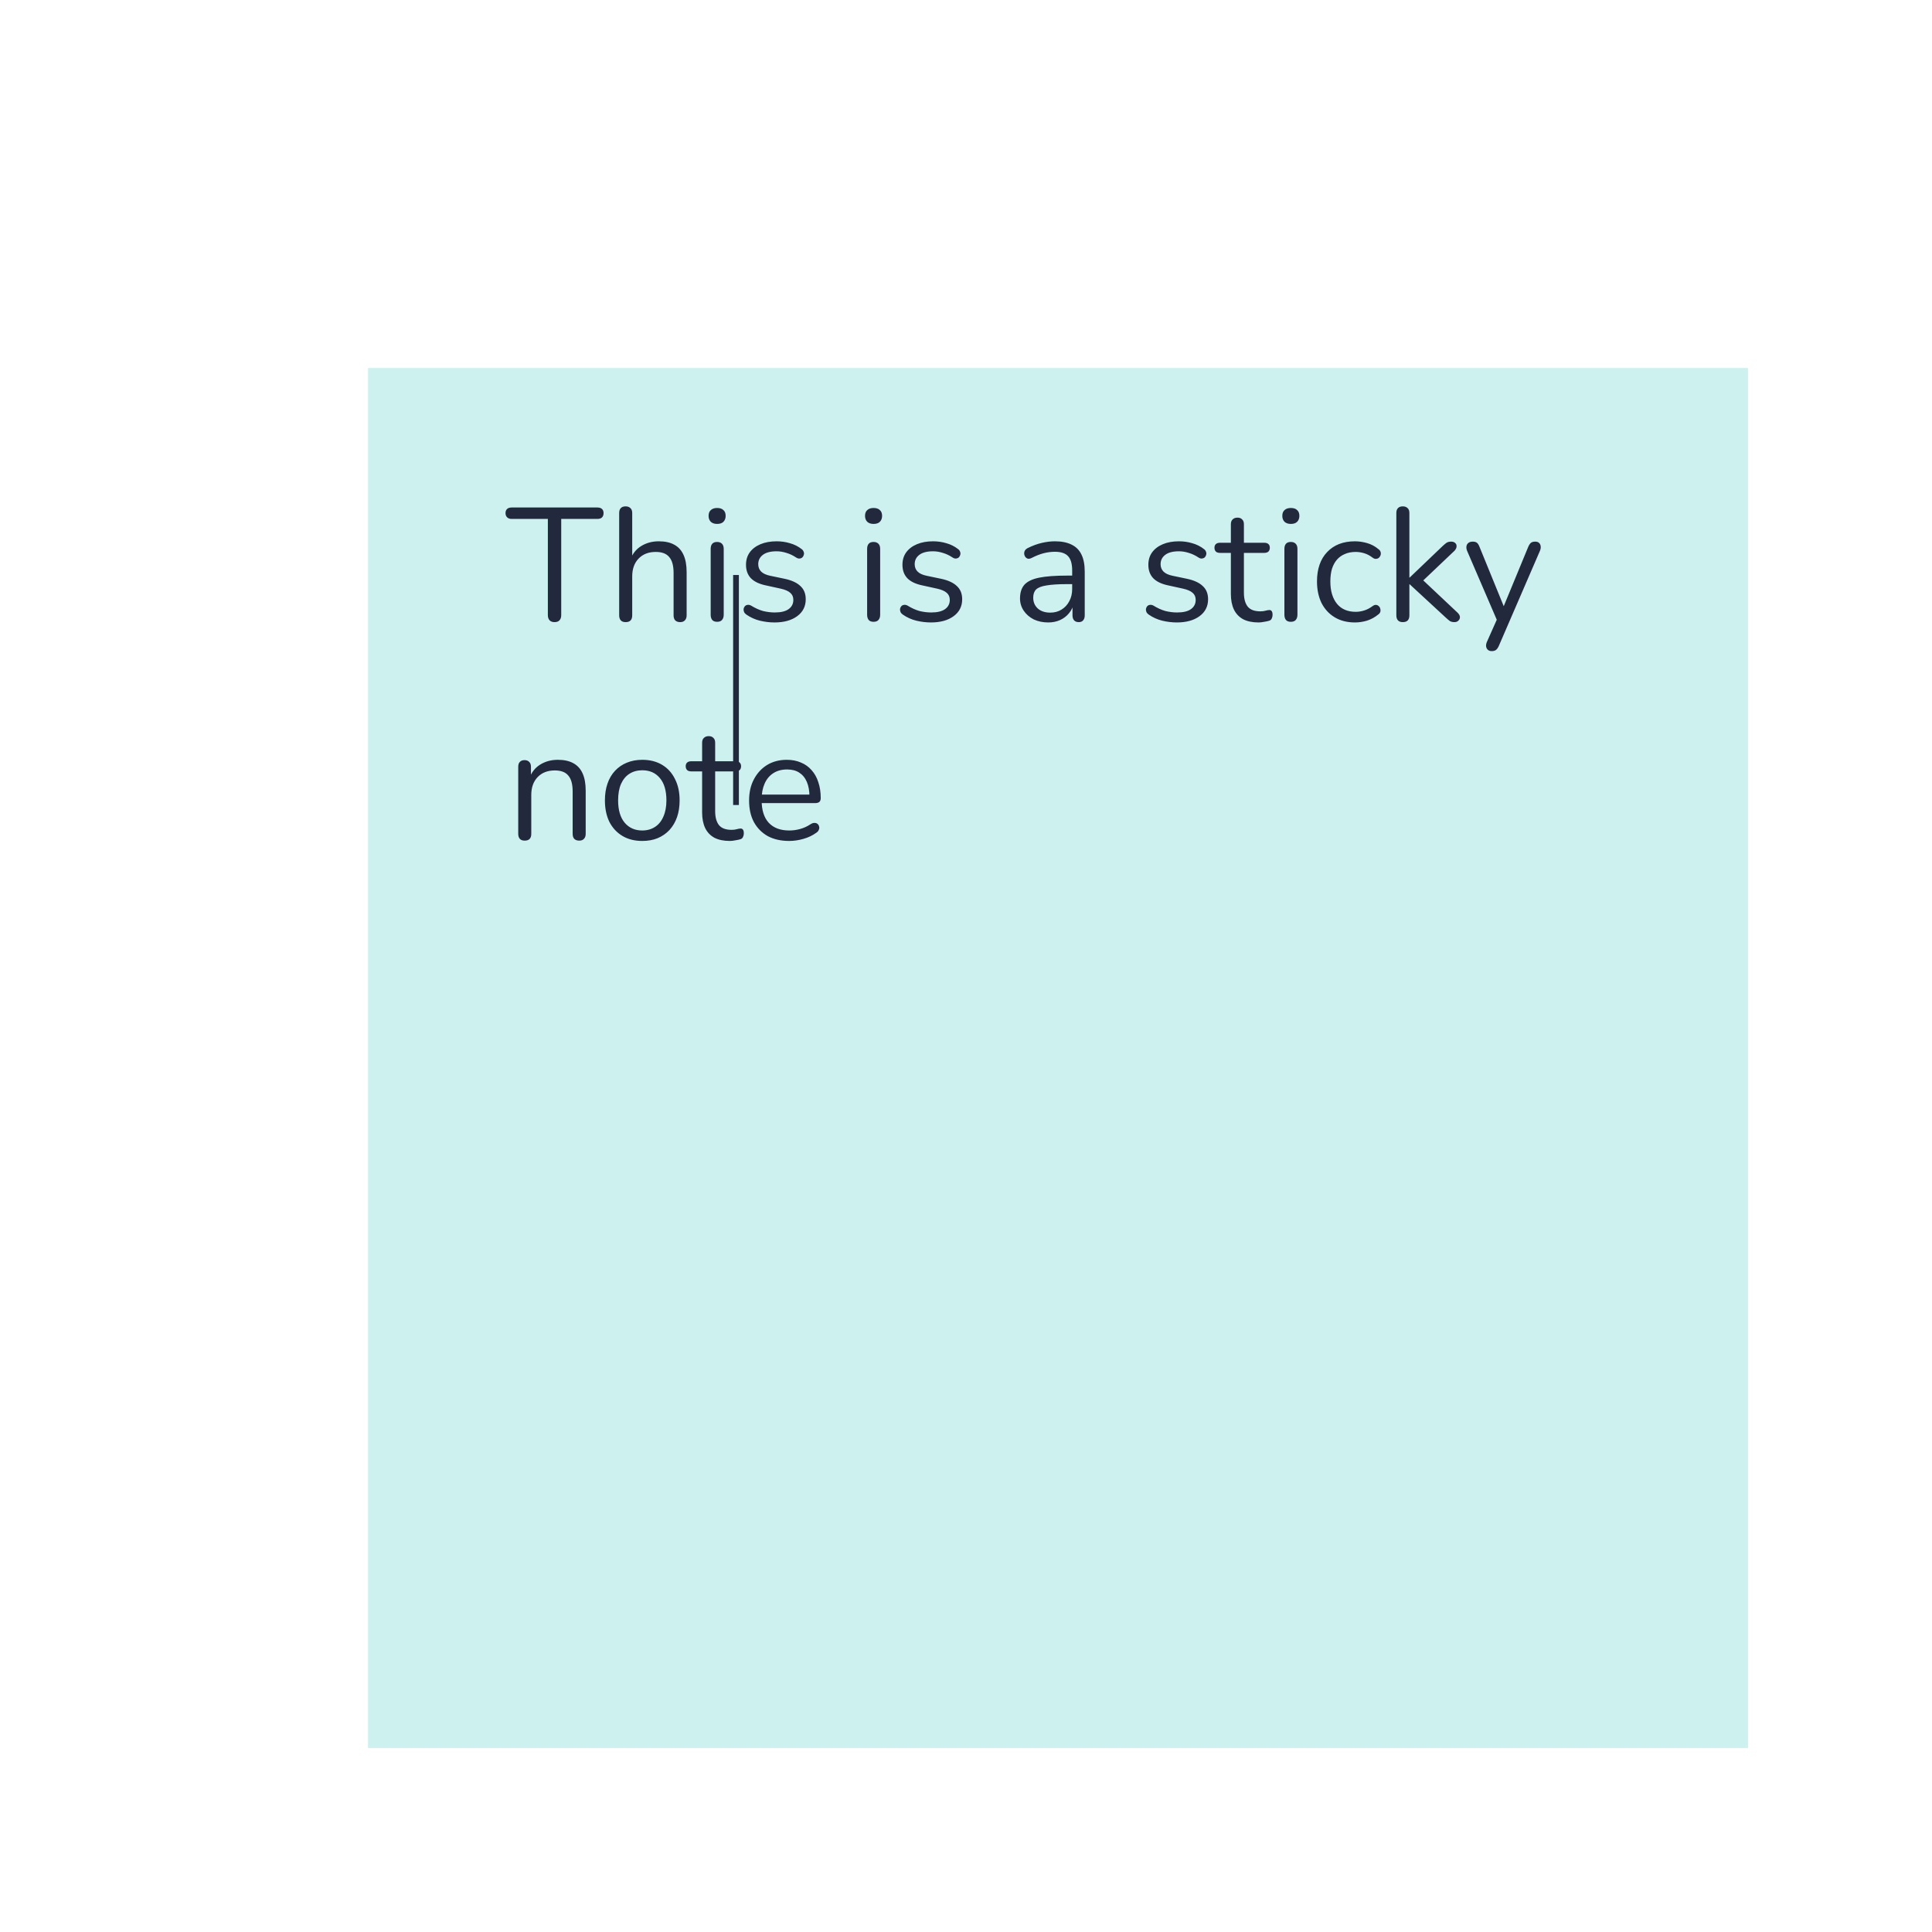 <svg width="168" height="168" viewBox="0 0 168 168" fill="none" xmlns="http://www.w3.org/2000/svg">
<g filter="url(#filter0_d_2067_7621)">
<rect width="120" height="120" transform="translate(24 24)" fill="#CCF1EF"/>
<path d="M40.214 46.098C40.037 46.098 39.897 46.047 39.794 45.944C39.691 45.832 39.64 45.683 39.64 45.496V37.124H36.49C36.322 37.124 36.191 37.077 36.098 36.984C36.005 36.891 35.958 36.769 35.958 36.62C35.958 36.461 36.005 36.34 36.098 36.256C36.191 36.172 36.322 36.13 36.49 36.13H43.952C44.12 36.13 44.251 36.172 44.344 36.256C44.437 36.34 44.484 36.461 44.484 36.62C44.484 36.779 44.437 36.905 44.344 36.998C44.251 37.082 44.12 37.124 43.952 37.124H40.802V45.496C40.802 45.683 40.751 45.832 40.648 45.944C40.555 46.047 40.41 46.098 40.214 46.098ZM46.401 46.098C46.215 46.098 46.075 46.047 45.981 45.944C45.888 45.841 45.841 45.697 45.841 45.51V36.606C45.841 36.419 45.888 36.279 45.981 36.186C46.075 36.083 46.215 36.032 46.401 36.032C46.579 36.032 46.719 36.083 46.821 36.186C46.924 36.279 46.975 36.419 46.975 36.606V40.708H46.793C46.989 40.167 47.307 39.761 47.745 39.49C48.193 39.21 48.707 39.07 49.285 39.07C49.827 39.07 50.275 39.168 50.629 39.364C50.993 39.56 51.264 39.859 51.441 40.26C51.619 40.652 51.707 41.151 51.707 41.758V45.51C51.707 45.697 51.656 45.841 51.553 45.944C51.46 46.047 51.325 46.098 51.147 46.098C50.961 46.098 50.816 46.047 50.713 45.944C50.62 45.841 50.573 45.697 50.573 45.51V41.828C50.573 41.193 50.447 40.731 50.195 40.442C49.953 40.143 49.561 39.994 49.019 39.994C48.394 39.994 47.895 40.19 47.521 40.582C47.157 40.965 46.975 41.478 46.975 42.122V45.51C46.975 45.902 46.784 46.098 46.401 46.098ZM54.358 46.07C54.172 46.07 54.032 46.019 53.938 45.916C53.845 45.804 53.798 45.65 53.798 45.454V39.728C53.798 39.532 53.845 39.383 53.938 39.28C54.032 39.177 54.172 39.126 54.358 39.126C54.536 39.126 54.676 39.177 54.778 39.28C54.881 39.383 54.932 39.532 54.932 39.728V45.454C54.932 45.65 54.881 45.804 54.778 45.916C54.685 46.019 54.545 46.07 54.358 46.07ZM54.358 37.558C54.125 37.558 53.943 37.497 53.812 37.376C53.682 37.245 53.616 37.073 53.616 36.858C53.616 36.634 53.682 36.466 53.812 36.354C53.943 36.233 54.125 36.172 54.358 36.172C54.601 36.172 54.783 36.233 54.904 36.354C55.035 36.466 55.1 36.634 55.1 36.858C55.1 37.073 55.035 37.245 54.904 37.376C54.783 37.497 54.601 37.558 54.358 37.558ZM59.348 46.126C58.928 46.126 58.504 46.075 58.074 45.972C57.654 45.869 57.262 45.692 56.898 45.44C56.805 45.375 56.74 45.3 56.702 45.216C56.665 45.123 56.651 45.034 56.66 44.95C56.679 44.857 56.716 44.777 56.772 44.712C56.838 44.647 56.912 44.609 56.996 44.6C57.09 44.581 57.192 44.6 57.304 44.656C57.668 44.88 58.018 45.039 58.354 45.132C58.7 45.216 59.04 45.258 59.376 45.258C59.908 45.258 60.31 45.16 60.58 44.964C60.851 44.768 60.986 44.502 60.986 44.166C60.986 43.905 60.898 43.699 60.72 43.55C60.543 43.391 60.263 43.27 59.88 43.186L58.606 42.906C58.018 42.785 57.58 42.575 57.29 42.276C57.01 41.977 56.87 41.59 56.87 41.114C56.87 40.694 56.978 40.335 57.192 40.036C57.416 39.728 57.729 39.49 58.13 39.322C58.532 39.154 58.998 39.07 59.53 39.07C59.941 39.07 60.328 39.126 60.692 39.238C61.066 39.341 61.402 39.509 61.7 39.742C61.794 39.807 61.854 39.887 61.882 39.98C61.92 40.064 61.924 40.153 61.896 40.246C61.878 40.33 61.836 40.405 61.77 40.47C61.705 40.526 61.626 40.559 61.532 40.568C61.439 40.577 61.341 40.549 61.238 40.484C60.958 40.297 60.674 40.162 60.384 40.078C60.095 39.985 59.81 39.938 59.53 39.938C59.008 39.938 58.611 40.041 58.34 40.246C58.07 40.451 57.934 40.722 57.934 41.058C57.934 41.319 58.018 41.534 58.186 41.702C58.354 41.87 58.616 41.991 58.97 42.066L60.244 42.332C60.851 42.463 61.304 42.673 61.602 42.962C61.91 43.242 62.064 43.625 62.064 44.11C62.064 44.726 61.817 45.216 61.322 45.58C60.828 45.944 60.17 46.126 59.348 46.126ZM67.962 46.07C67.775 46.07 67.635 46.019 67.542 45.916C67.449 45.804 67.402 45.65 67.402 45.454V39.728C67.402 39.532 67.449 39.383 67.542 39.28C67.635 39.177 67.775 39.126 67.962 39.126C68.139 39.126 68.279 39.177 68.382 39.28C68.485 39.383 68.536 39.532 68.536 39.728V45.454C68.536 45.65 68.485 45.804 68.382 45.916C68.289 46.019 68.149 46.07 67.962 46.07ZM67.962 37.558C67.729 37.558 67.547 37.497 67.416 37.376C67.285 37.245 67.22 37.073 67.22 36.858C67.22 36.634 67.285 36.466 67.416 36.354C67.547 36.233 67.729 36.172 67.962 36.172C68.205 36.172 68.387 36.233 68.508 36.354C68.639 36.466 68.704 36.634 68.704 36.858C68.704 37.073 68.639 37.245 68.508 37.376C68.387 37.497 68.205 37.558 67.962 37.558ZM72.952 46.126C72.532 46.126 72.107 46.075 71.678 45.972C71.258 45.869 70.866 45.692 70.502 45.44C70.409 45.375 70.343 45.3 70.306 45.216C70.269 45.123 70.254 45.034 70.264 44.95C70.282 44.857 70.32 44.777 70.376 44.712C70.441 44.647 70.516 44.609 70.6 44.6C70.693 44.581 70.796 44.6 70.908 44.656C71.272 44.88 71.622 45.039 71.958 45.132C72.303 45.216 72.644 45.258 72.98 45.258C73.512 45.258 73.913 45.16 74.184 44.964C74.454 44.768 74.59 44.502 74.59 44.166C74.59 43.905 74.501 43.699 74.324 43.55C74.147 43.391 73.867 43.27 73.484 43.186L72.21 42.906C71.622 42.785 71.183 42.575 70.894 42.276C70.614 41.977 70.474 41.59 70.474 41.114C70.474 40.694 70.581 40.335 70.796 40.036C71.02 39.728 71.332 39.49 71.734 39.322C72.135 39.154 72.602 39.07 73.134 39.07C73.544 39.07 73.932 39.126 74.296 39.238C74.669 39.341 75.005 39.509 75.304 39.742C75.397 39.807 75.458 39.887 75.486 39.98C75.523 40.064 75.528 40.153 75.5 40.246C75.481 40.33 75.439 40.405 75.374 40.47C75.308 40.526 75.229 40.559 75.136 40.568C75.043 40.577 74.945 40.549 74.842 40.484C74.562 40.297 74.277 40.162 73.988 40.078C73.698 39.985 73.414 39.938 73.134 39.938C72.611 39.938 72.215 40.041 71.944 40.246C71.673 40.451 71.538 40.722 71.538 41.058C71.538 41.319 71.622 41.534 71.79 41.702C71.958 41.87 72.219 41.991 72.574 42.066L73.848 42.332C74.454 42.463 74.907 42.673 75.206 42.962C75.514 43.242 75.668 43.625 75.668 44.11C75.668 44.726 75.421 45.216 74.926 45.58C74.431 45.944 73.773 46.126 72.952 46.126ZM83.147 46.126C82.681 46.126 82.261 46.037 81.887 45.86C81.523 45.673 81.234 45.421 81.019 45.104C80.805 44.787 80.697 44.432 80.697 44.04C80.697 43.536 80.823 43.139 81.075 42.85C81.337 42.561 81.761 42.355 82.349 42.234C82.947 42.113 83.759 42.052 84.785 42.052H85.415V42.794H84.799C84.043 42.794 83.446 42.831 83.007 42.906C82.578 42.971 82.275 43.088 82.097 43.256C81.929 43.424 81.845 43.662 81.845 43.97C81.845 44.353 81.976 44.665 82.237 44.908C82.508 45.151 82.872 45.272 83.329 45.272C83.703 45.272 84.029 45.183 84.309 45.006C84.599 44.829 84.823 44.586 84.981 44.278C85.149 43.97 85.233 43.615 85.233 43.214V41.618C85.233 41.039 85.117 40.624 84.883 40.372C84.65 40.111 84.267 39.98 83.735 39.98C83.409 39.98 83.082 40.022 82.755 40.106C82.429 40.19 82.083 40.325 81.719 40.512C81.589 40.577 81.477 40.601 81.383 40.582C81.29 40.554 81.215 40.503 81.159 40.428C81.103 40.353 81.071 40.269 81.061 40.176C81.052 40.073 81.071 39.975 81.117 39.882C81.173 39.789 81.257 39.714 81.369 39.658C81.78 39.453 82.186 39.303 82.587 39.21C82.989 39.117 83.371 39.07 83.735 39.07C84.323 39.07 84.809 39.168 85.191 39.364C85.574 39.551 85.859 39.84 86.045 40.232C86.232 40.615 86.325 41.109 86.325 41.716V45.51C86.325 45.697 86.279 45.841 86.185 45.944C86.101 46.047 85.975 46.098 85.807 46.098C85.63 46.098 85.495 46.047 85.401 45.944C85.308 45.841 85.261 45.697 85.261 45.51V44.418H85.387C85.313 44.773 85.168 45.076 84.953 45.328C84.748 45.58 84.491 45.776 84.183 45.916C83.875 46.056 83.53 46.126 83.147 46.126ZM94.335 46.126C93.915 46.126 93.49 46.075 93.061 45.972C92.641 45.869 92.249 45.692 91.885 45.44C91.791 45.375 91.726 45.3 91.689 45.216C91.651 45.123 91.637 45.034 91.647 44.95C91.665 44.857 91.703 44.777 91.759 44.712C91.824 44.647 91.899 44.609 91.983 44.6C92.076 44.581 92.179 44.6 92.291 44.656C92.655 44.88 93.005 45.039 93.341 45.132C93.686 45.216 94.027 45.258 94.363 45.258C94.895 45.258 95.296 45.16 95.567 44.964C95.837 44.768 95.973 44.502 95.973 44.166C95.973 43.905 95.884 43.699 95.707 43.55C95.529 43.391 95.249 43.27 94.867 43.186L93.593 42.906C93.005 42.785 92.566 42.575 92.277 42.276C91.997 41.977 91.857 41.59 91.857 41.114C91.857 40.694 91.964 40.335 92.179 40.036C92.403 39.728 92.715 39.49 93.117 39.322C93.518 39.154 93.985 39.07 94.517 39.07C94.927 39.07 95.315 39.126 95.679 39.238C96.052 39.341 96.388 39.509 96.687 39.742C96.78 39.807 96.841 39.887 96.869 39.98C96.906 40.064 96.911 40.153 96.883 40.246C96.864 40.33 96.822 40.405 96.757 40.47C96.691 40.526 96.612 40.559 96.519 40.568C96.425 40.577 96.327 40.549 96.225 40.484C95.945 40.297 95.66 40.162 95.371 40.078C95.081 39.985 94.797 39.938 94.517 39.938C93.994 39.938 93.597 40.041 93.327 40.246C93.056 40.451 92.921 40.722 92.921 41.058C92.921 41.319 93.005 41.534 93.173 41.702C93.341 41.87 93.602 41.991 93.957 42.066L95.231 42.332C95.837 42.463 96.29 42.673 96.589 42.962C96.897 43.242 97.051 43.625 97.051 44.11C97.051 44.726 96.803 45.216 96.309 45.58C95.814 45.944 95.156 46.126 94.335 46.126ZM101.44 46.126C100.908 46.126 100.46 46.033 100.096 45.846C99.742 45.65 99.476 45.37 99.299 45.006C99.121 44.633 99.032 44.18 99.032 43.648V40.078H98.094C97.936 40.078 97.814 40.041 97.731 39.966C97.647 39.882 97.605 39.77 97.605 39.63C97.605 39.49 97.647 39.383 97.731 39.308C97.814 39.233 97.936 39.196 98.094 39.196H99.032V37.586C99.032 37.399 99.084 37.259 99.186 37.166C99.289 37.063 99.429 37.012 99.606 37.012C99.784 37.012 99.919 37.063 100.012 37.166C100.115 37.259 100.166 37.399 100.166 37.586V39.196H101.93C102.089 39.196 102.21 39.233 102.294 39.308C102.378 39.383 102.42 39.49 102.42 39.63C102.42 39.77 102.378 39.882 102.294 39.966C102.21 40.041 102.089 40.078 101.93 40.078H100.166V43.536C100.166 44.068 100.278 44.474 100.502 44.754C100.726 45.025 101.09 45.16 101.594 45.16C101.772 45.16 101.921 45.141 102.042 45.104C102.173 45.067 102.28 45.048 102.364 45.048C102.448 45.039 102.518 45.067 102.574 45.132C102.63 45.197 102.658 45.309 102.658 45.468C102.658 45.58 102.635 45.683 102.588 45.776C102.551 45.869 102.481 45.935 102.378 45.972C102.266 46.009 102.117 46.042 101.93 46.07C101.753 46.107 101.59 46.126 101.44 46.126ZM104.247 46.07C104.06 46.07 103.92 46.019 103.827 45.916C103.734 45.804 103.687 45.65 103.687 45.454V39.728C103.687 39.532 103.734 39.383 103.827 39.28C103.92 39.177 104.06 39.126 104.247 39.126C104.424 39.126 104.564 39.177 104.667 39.28C104.77 39.383 104.821 39.532 104.821 39.728V45.454C104.821 45.65 104.77 45.804 104.667 45.916C104.574 46.019 104.434 46.07 104.247 46.07ZM104.247 37.558C104.014 37.558 103.832 37.497 103.701 37.376C103.57 37.245 103.505 37.073 103.505 36.858C103.505 36.634 103.57 36.466 103.701 36.354C103.832 36.233 104.014 36.172 104.247 36.172C104.49 36.172 104.672 36.233 104.793 36.354C104.924 36.466 104.989 36.634 104.989 36.858C104.989 37.073 104.924 37.245 104.793 37.376C104.672 37.497 104.49 37.558 104.247 37.558ZM109.825 46.126C109.144 46.126 108.556 45.977 108.061 45.678C107.566 45.379 107.184 44.964 106.913 44.432C106.652 43.891 106.521 43.265 106.521 42.556C106.521 42.015 106.596 41.529 106.745 41.1C106.894 40.671 107.114 40.307 107.403 40.008C107.692 39.7 108.038 39.467 108.439 39.308C108.85 39.149 109.312 39.07 109.825 39.07C110.161 39.07 110.511 39.121 110.875 39.224C111.239 39.327 111.57 39.504 111.869 39.756C111.962 39.821 112.023 39.901 112.051 39.994C112.079 40.087 112.079 40.181 112.051 40.274C112.023 40.358 111.976 40.433 111.911 40.498C111.846 40.554 111.762 40.587 111.659 40.596C111.566 40.605 111.468 40.573 111.365 40.498C111.122 40.311 110.875 40.181 110.623 40.106C110.371 40.031 110.128 39.994 109.895 39.994C109.531 39.994 109.214 40.055 108.943 40.176C108.672 40.288 108.444 40.451 108.257 40.666C108.07 40.881 107.926 41.147 107.823 41.464C107.73 41.781 107.683 42.15 107.683 42.57C107.683 43.382 107.874 44.026 108.257 44.502C108.64 44.969 109.186 45.202 109.895 45.202C110.128 45.202 110.366 45.165 110.609 45.09C110.861 45.015 111.113 44.885 111.365 44.698C111.468 44.623 111.566 44.591 111.659 44.6C111.752 44.609 111.832 44.647 111.897 44.712C111.962 44.768 112.004 44.843 112.023 44.936C112.051 45.029 112.051 45.123 112.023 45.216C111.995 45.3 111.934 45.375 111.841 45.44C111.542 45.683 111.216 45.86 110.861 45.972C110.506 46.075 110.161 46.126 109.825 46.126ZM113.981 46.098C113.795 46.098 113.655 46.047 113.561 45.944C113.468 45.841 113.421 45.697 113.421 45.51V36.606C113.421 36.419 113.468 36.279 113.561 36.186C113.655 36.083 113.795 36.032 113.981 36.032C114.159 36.032 114.299 36.083 114.401 36.186C114.504 36.279 114.555 36.419 114.555 36.606V42.22H114.583L117.453 39.476C117.584 39.355 117.696 39.261 117.789 39.196C117.892 39.131 118.027 39.098 118.195 39.098C118.345 39.098 118.461 39.14 118.545 39.224C118.629 39.299 118.667 39.397 118.657 39.518C118.657 39.63 118.601 39.751 118.489 39.882L115.437 42.78V42.164L118.755 45.286C118.886 45.417 118.951 45.543 118.951 45.664C118.951 45.785 118.905 45.888 118.811 45.972C118.727 46.056 118.615 46.098 118.475 46.098C118.307 46.098 118.172 46.065 118.069 46C117.967 45.925 117.841 45.818 117.691 45.678L114.583 42.808H114.555V45.51C114.555 45.902 114.364 46.098 113.981 46.098ZM121.715 48.618C121.575 48.618 121.463 48.581 121.379 48.506C121.295 48.431 121.243 48.329 121.225 48.198C121.215 48.077 121.239 47.951 121.295 47.82L122.261 45.65V46.14L119.573 39.896C119.517 39.756 119.498 39.625 119.517 39.504C119.535 39.383 119.591 39.285 119.685 39.21C119.778 39.135 119.909 39.098 120.077 39.098C120.226 39.098 120.343 39.131 120.427 39.196C120.511 39.261 120.585 39.378 120.651 39.546L122.947 45.174H122.569L124.893 39.546C124.967 39.378 125.047 39.261 125.131 39.196C125.215 39.131 125.336 39.098 125.495 39.098C125.644 39.098 125.756 39.135 125.831 39.21C125.915 39.285 125.961 39.383 125.971 39.504C125.989 39.616 125.971 39.742 125.915 39.882L122.331 48.17C122.256 48.338 122.172 48.455 122.079 48.52C121.995 48.585 121.873 48.618 121.715 48.618ZM37.624 65.098C37.437 65.098 37.297 65.047 37.204 64.944C37.111 64.841 37.064 64.697 37.064 64.51V58.672C37.064 58.485 37.111 58.345 37.204 58.252C37.297 58.149 37.433 58.098 37.61 58.098C37.787 58.098 37.923 58.149 38.016 58.252C38.119 58.345 38.17 58.485 38.17 58.672V59.876L38.016 59.708C38.212 59.167 38.529 58.761 38.968 58.49C39.416 58.21 39.929 58.07 40.508 58.07C41.049 58.07 41.497 58.168 41.852 58.364C42.216 58.56 42.487 58.859 42.664 59.26C42.841 59.652 42.93 60.151 42.93 60.758V64.51C42.93 64.697 42.879 64.841 42.776 64.944C42.683 65.047 42.547 65.098 42.37 65.098C42.183 65.098 42.039 65.047 41.936 64.944C41.843 64.841 41.796 64.697 41.796 64.51V60.828C41.796 60.193 41.67 59.731 41.418 59.442C41.175 59.143 40.783 58.994 40.242 58.994C39.617 58.994 39.117 59.19 38.744 59.582C38.38 59.965 38.198 60.478 38.198 61.122V64.51C38.198 64.902 38.007 65.098 37.624 65.098ZM47.849 65.126C47.186 65.126 46.612 64.981 46.127 64.692C45.642 64.403 45.264 63.997 44.993 63.474C44.732 62.942 44.601 62.317 44.601 61.598C44.601 61.057 44.676 60.571 44.825 60.142C44.974 59.703 45.194 59.33 45.483 59.022C45.772 58.714 46.113 58.481 46.505 58.322C46.906 58.154 47.354 58.07 47.849 58.07C48.512 58.07 49.086 58.215 49.571 58.504C50.056 58.793 50.43 59.204 50.691 59.736C50.962 60.259 51.097 60.879 51.097 61.598C51.097 62.139 51.022 62.625 50.873 63.054C50.724 63.483 50.504 63.857 50.215 64.174C49.926 64.482 49.58 64.72 49.179 64.888C48.787 65.047 48.344 65.126 47.849 65.126ZM47.849 64.216C48.269 64.216 48.638 64.113 48.955 63.908C49.272 63.703 49.515 63.404 49.683 63.012C49.86 62.62 49.949 62.149 49.949 61.598C49.949 60.749 49.758 60.1 49.375 59.652C49.002 59.204 48.493 58.98 47.849 58.98C47.42 58.98 47.046 59.083 46.729 59.288C46.421 59.484 46.178 59.778 46.001 60.17C45.833 60.553 45.749 61.029 45.749 61.598C45.749 62.438 45.94 63.087 46.323 63.544C46.706 63.992 47.214 64.216 47.849 64.216ZM55.462 65.126C54.93 65.126 54.482 65.033 54.118 64.846C53.763 64.65 53.497 64.37 53.32 64.006C53.143 63.633 53.054 63.18 53.054 62.648V59.078H52.116C51.957 59.078 51.836 59.041 51.752 58.966C51.668 58.882 51.626 58.77 51.626 58.63C51.626 58.49 51.668 58.383 51.752 58.308C51.836 58.233 51.957 58.196 52.116 58.196H53.054V56.586C53.054 56.399 53.105 56.259 53.208 56.166C53.311 56.063 53.451 56.012 53.628 56.012C53.805 56.012 53.941 56.063 54.034 56.166C54.137 56.259 54.188 56.399 54.188 56.586V58.196H55.952C56.111 58.196 56.232 58.233 56.316 58.308C56.4 58.383 56.442 58.49 56.442 58.63C56.442 58.77 56.4 58.882 56.316 58.966C56.232 59.041 56.111 59.078 55.952 59.078H54.188V62.536C54.188 63.068 54.3 63.474 54.524 63.754C54.748 64.025 55.112 64.16 55.616 64.16C55.793 64.16 55.943 64.141 56.064 64.104C56.195 64.067 56.302 64.048 56.386 64.048C56.47 64.039 56.54 64.067 56.596 64.132C56.652 64.197 56.68 64.309 56.68 64.468C56.68 64.58 56.657 64.683 56.61 64.776C56.573 64.869 56.503 64.935 56.4 64.972C56.288 65.009 56.139 65.042 55.952 65.07C55.775 65.107 55.611 65.126 55.462 65.126ZM60.624 65.126C59.906 65.126 59.285 64.986 58.762 64.706C58.249 64.417 57.847 64.011 57.558 63.488C57.278 62.965 57.138 62.34 57.138 61.612C57.138 60.903 57.278 60.287 57.558 59.764C57.838 59.232 58.221 58.817 58.706 58.518C59.201 58.219 59.77 58.07 60.414 58.07C60.871 58.07 61.282 58.149 61.646 58.308C62.01 58.457 62.318 58.677 62.57 58.966C62.831 59.255 63.028 59.605 63.158 60.016C63.298 60.427 63.368 60.889 63.368 61.402C63.368 61.551 63.326 61.663 63.242 61.738C63.158 61.803 63.037 61.836 62.878 61.836H58.006V61.094H62.612L62.388 61.276C62.388 60.772 62.313 60.347 62.164 60.002C62.015 59.647 61.795 59.377 61.506 59.19C61.226 59.003 60.871 58.91 60.442 58.91C59.966 58.91 59.56 59.022 59.224 59.246C58.898 59.461 58.65 59.764 58.482 60.156C58.314 60.539 58.23 60.987 58.23 61.5V61.584C58.23 62.443 58.435 63.096 58.846 63.544C59.266 63.992 59.859 64.216 60.624 64.216C60.941 64.216 61.254 64.174 61.562 64.09C61.88 64.006 62.188 63.866 62.486 63.67C62.617 63.586 62.733 63.549 62.836 63.558C62.948 63.558 63.037 63.591 63.102 63.656C63.167 63.712 63.209 63.787 63.228 63.88C63.256 63.964 63.247 64.057 63.2 64.16C63.163 64.263 63.084 64.351 62.962 64.426C62.654 64.65 62.29 64.823 61.87 64.944C61.45 65.065 61.035 65.126 60.624 65.126Z" fill="#23293D"/>
</g>
<path d="M64 50V70" stroke="#23293D" stroke-width="0.5"/>
<defs>
<filter id="filter0_d_2067_7621" x="16" y="16" width="152" height="152" filterUnits="userSpaceOnUse" color-interpolation-filters="sRGB">
<feFlood flood-opacity="0" result="BackgroundImageFix"/>
<feColorMatrix in="SourceAlpha" type="matrix" values="0 0 0 0 0 0 0 0 0 0 0 0 0 0 0 0 0 0 127 0" result="hardAlpha"/>
<feOffset dx="8" dy="8"/>
<feGaussianBlur stdDeviation="8"/>
<feComposite in2="hardAlpha" operator="out"/>
<feColorMatrix type="matrix" values="0 0 0 0 0.137 0 0 0 0 0.161 0 0 0 0 0.239 0 0 0 0.12 0"/>
<feBlend mode="normal" in2="BackgroundImageFix" result="effect1_dropShadow_2067_7621"/>
<feBlend mode="normal" in="SourceGraphic" in2="effect1_dropShadow_2067_7621" result="shape"/>
</filter>
</defs>
</svg>
